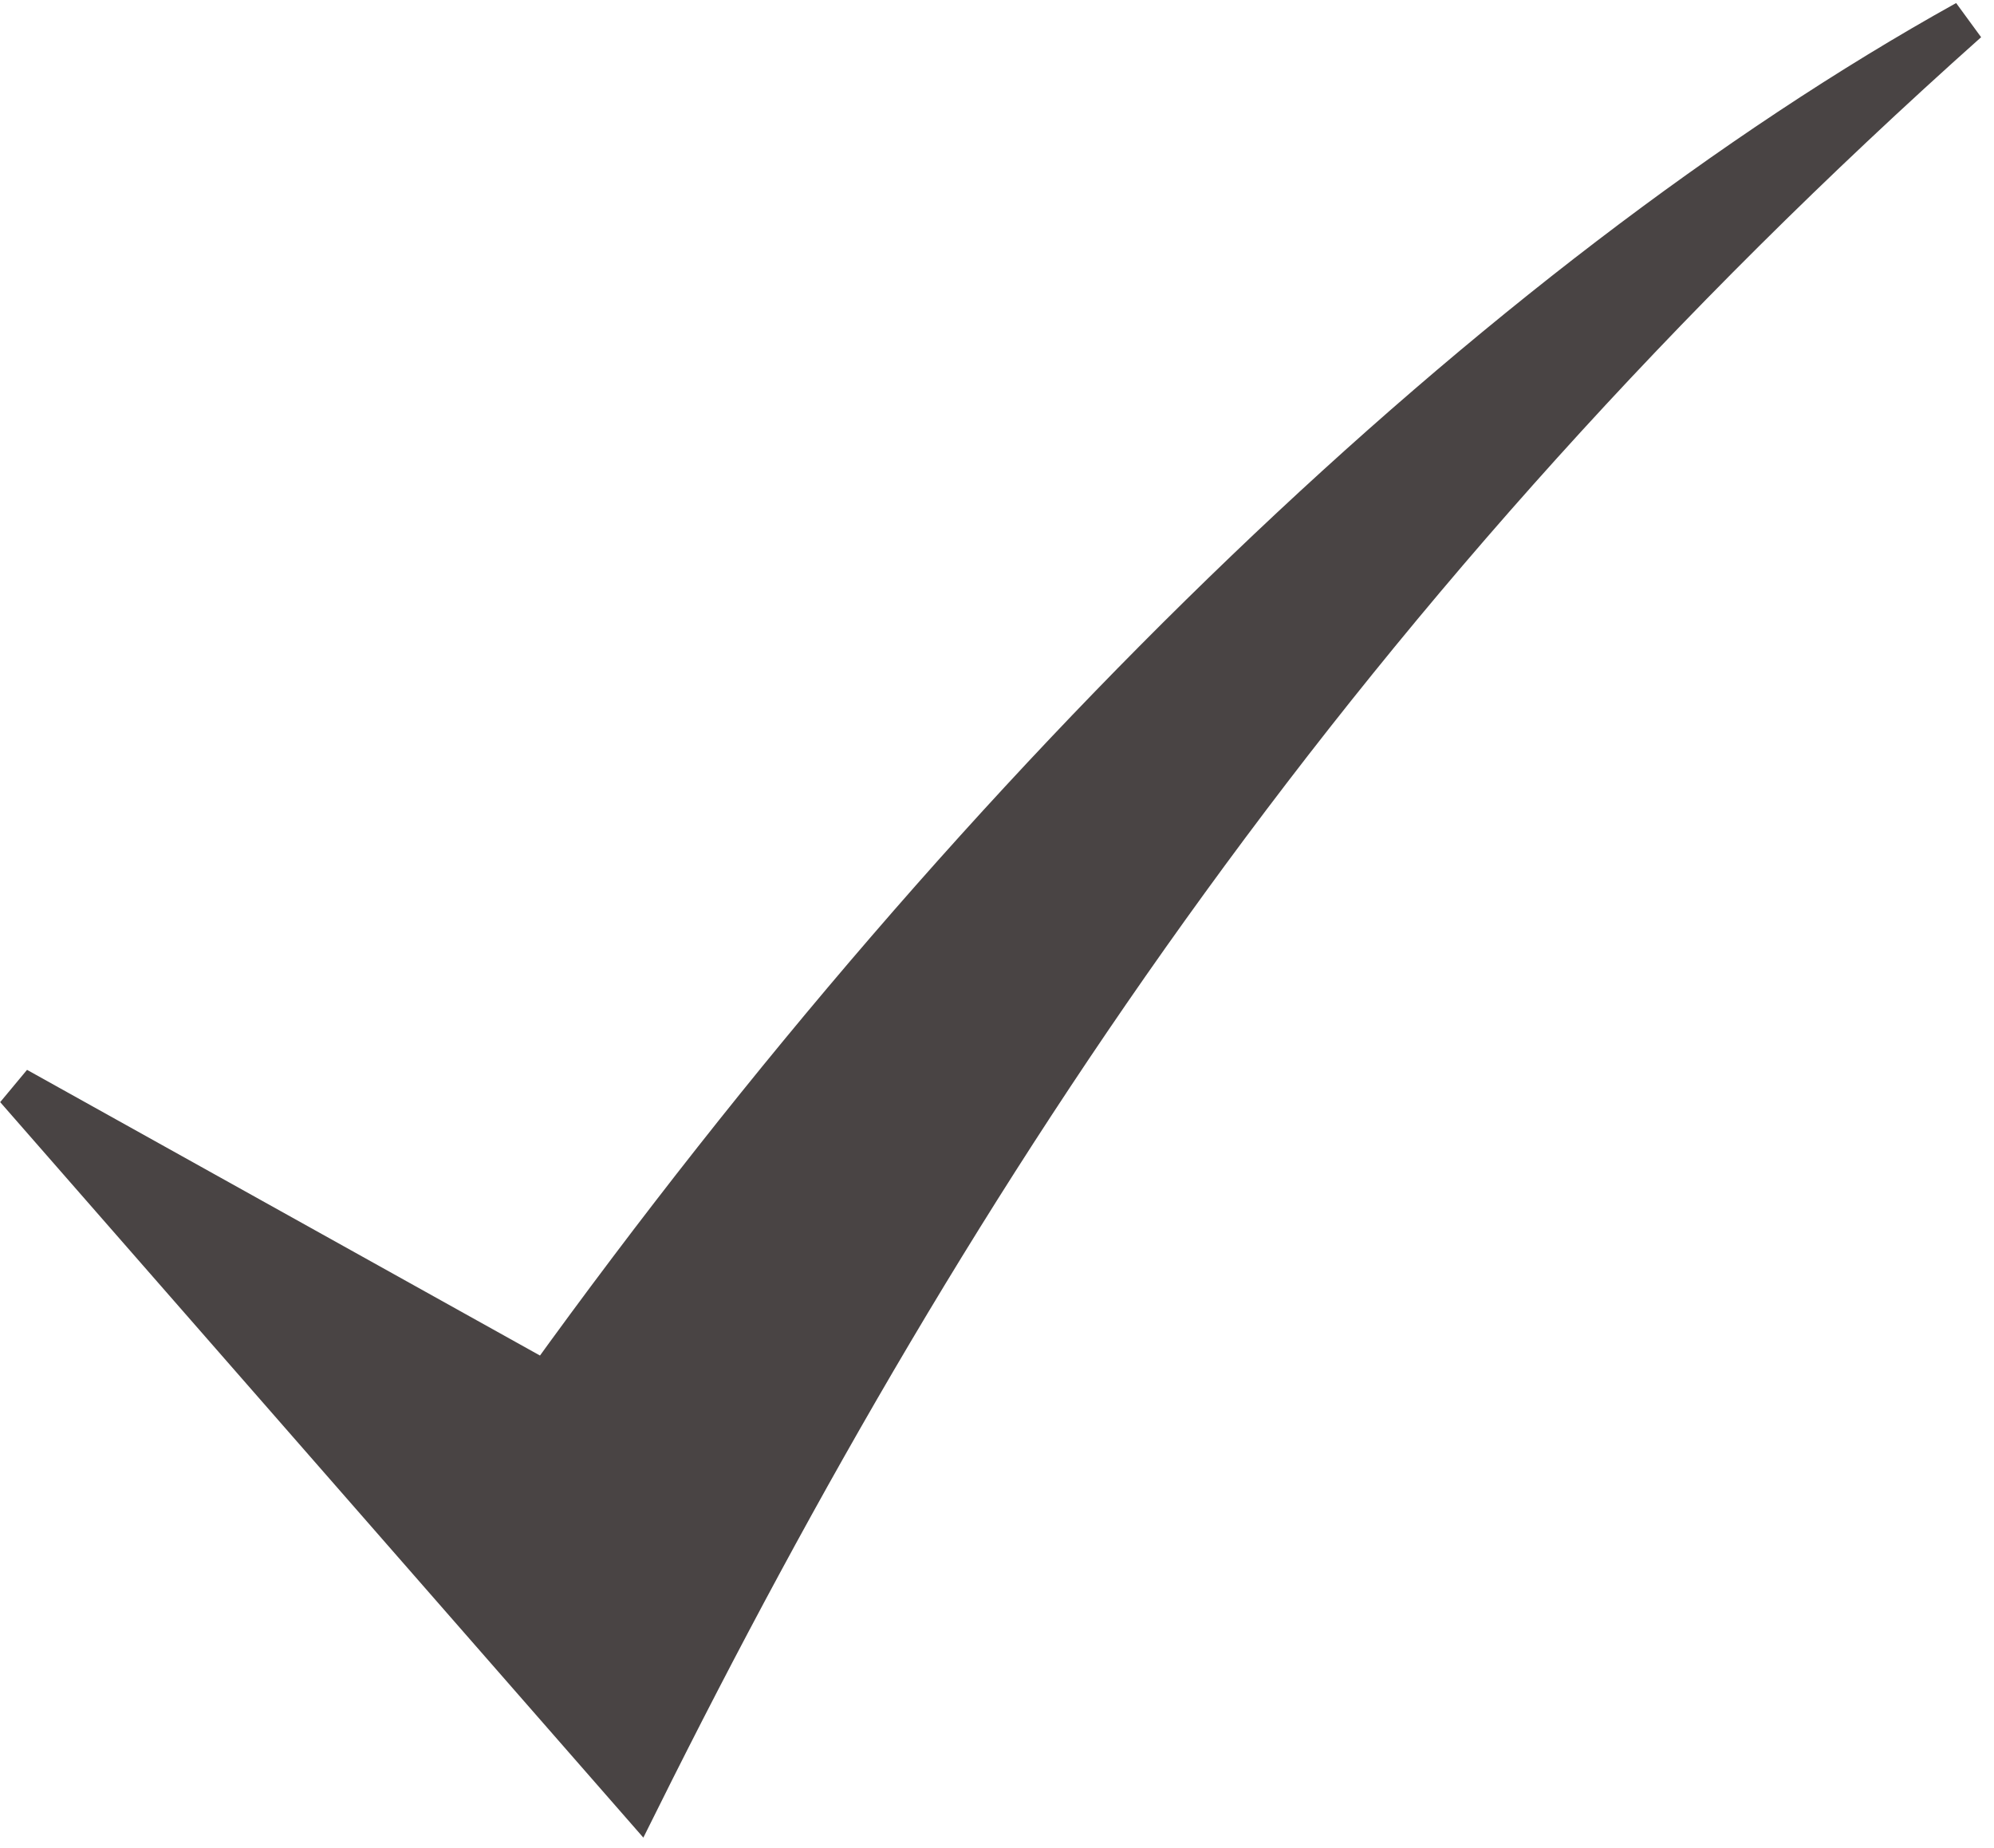 <?xml version="1.0"?><svg width="442.792" height="410.384" xmlns="http://www.w3.org/2000/svg">
 <title>Check mark</title>

 <g>
  <title>Layer 1</title>
  <g id="layer1">
   <g id="layer1-2" transform="matrix(0.48, 0, 0, 0.473, -316.231, 461.174)">
    <path fill="#494444" stroke="#494444" stroke-width="19.892" stroke-miterlimit="4" id="path4068" d="m666.43,-464.06l287.721,333.899c146.601,-298.831 326.062,-573.743 614.516,-834.747c-215.886,121.818 -453.859,353.142 -657.141,639.38l-245.096,-138.532z"/>
   </g>
  </g>
 </g>
</svg>